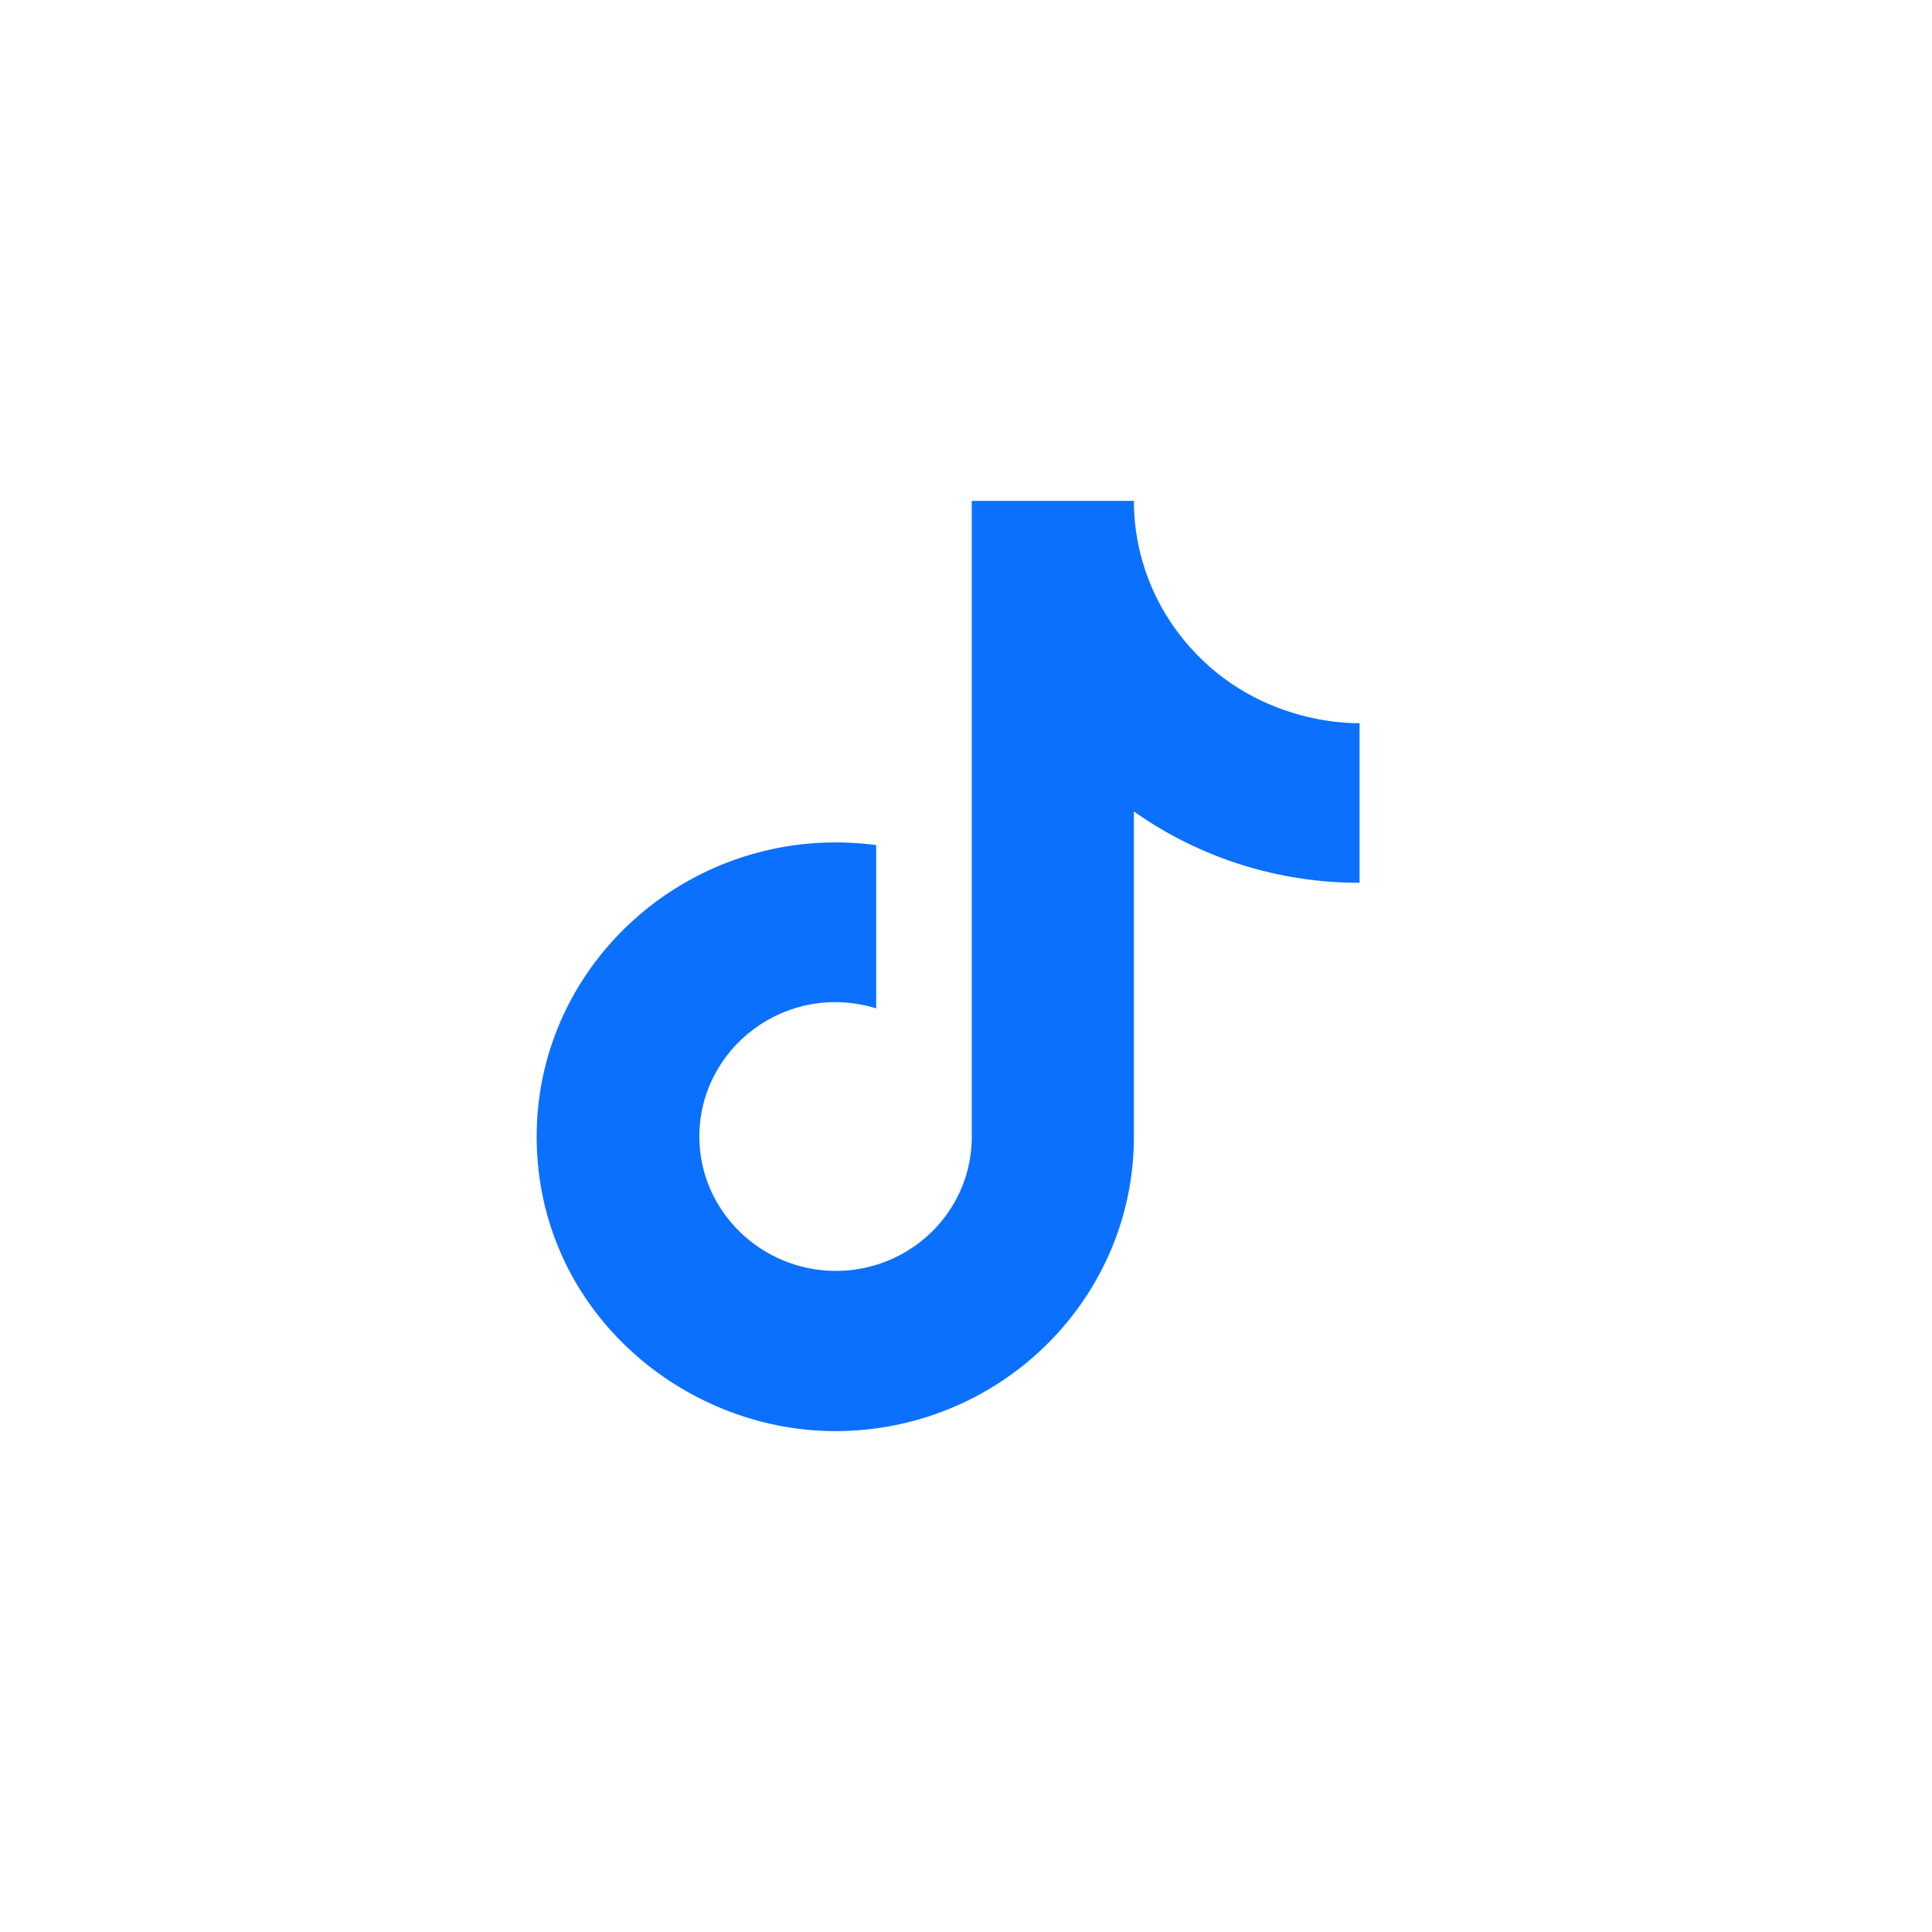 <?xml version="1.0" encoding="UTF-8"?> <svg xmlns="http://www.w3.org/2000/svg" width="54" height="54" viewBox="0 0 54 54" fill="none"> <g filter="url(#filter0_i_453_1269)"> <rect width="54" height="54" rx="20" fill="white"></rect> <path d="M33.247 18.073C32.245 16.946 31.692 15.498 31.693 14H27.16V31.911C27.125 32.88 26.71 33.798 26.001 34.472C25.292 35.146 24.346 35.522 23.361 35.522C21.278 35.522 19.547 33.847 19.547 31.767C19.547 29.282 21.982 27.419 24.49 28.184V23.62C19.43 22.956 15 26.827 15 31.767C15 36.577 19.049 40 23.346 40C27.952 40 31.693 36.317 31.693 31.767V22.681C33.531 23.981 35.737 24.678 38 24.674V20.211C38 20.211 35.242 20.341 33.247 18.073Z" fill="#0B70FE"></path> </g> <defs> <filter id="filter0_i_453_1269" x="0" y="0" width="54" height="54" filterUnits="userSpaceOnUse" color-interpolation-filters="sRGB"> <feFlood flood-opacity="0" result="BackgroundImageFix"></feFlood> <feBlend mode="normal" in="SourceGraphic" in2="BackgroundImageFix" result="shape"></feBlend> <feColorMatrix in="SourceAlpha" type="matrix" values="0 0 0 0 0 0 0 0 0 0 0 0 0 0 0 0 0 0 127 0" result="hardAlpha"></feColorMatrix> <feMorphology radius="1" operator="erode" in="SourceAlpha" result="effect1_innerShadow_453_1269"></feMorphology> <feOffset></feOffset> <feGaussianBlur stdDeviation="10"></feGaussianBlur> <feComposite in2="hardAlpha" operator="arithmetic" k2="-1" k3="1"></feComposite> <feColorMatrix type="matrix" values="0 0 0 0 0.918 0 0 0 0 0.918 0 0 0 0 0.943 0 0 0 1 0"></feColorMatrix> <feBlend mode="normal" in2="shape" result="effect1_innerShadow_453_1269"></feBlend> </filter> </defs> </svg> 